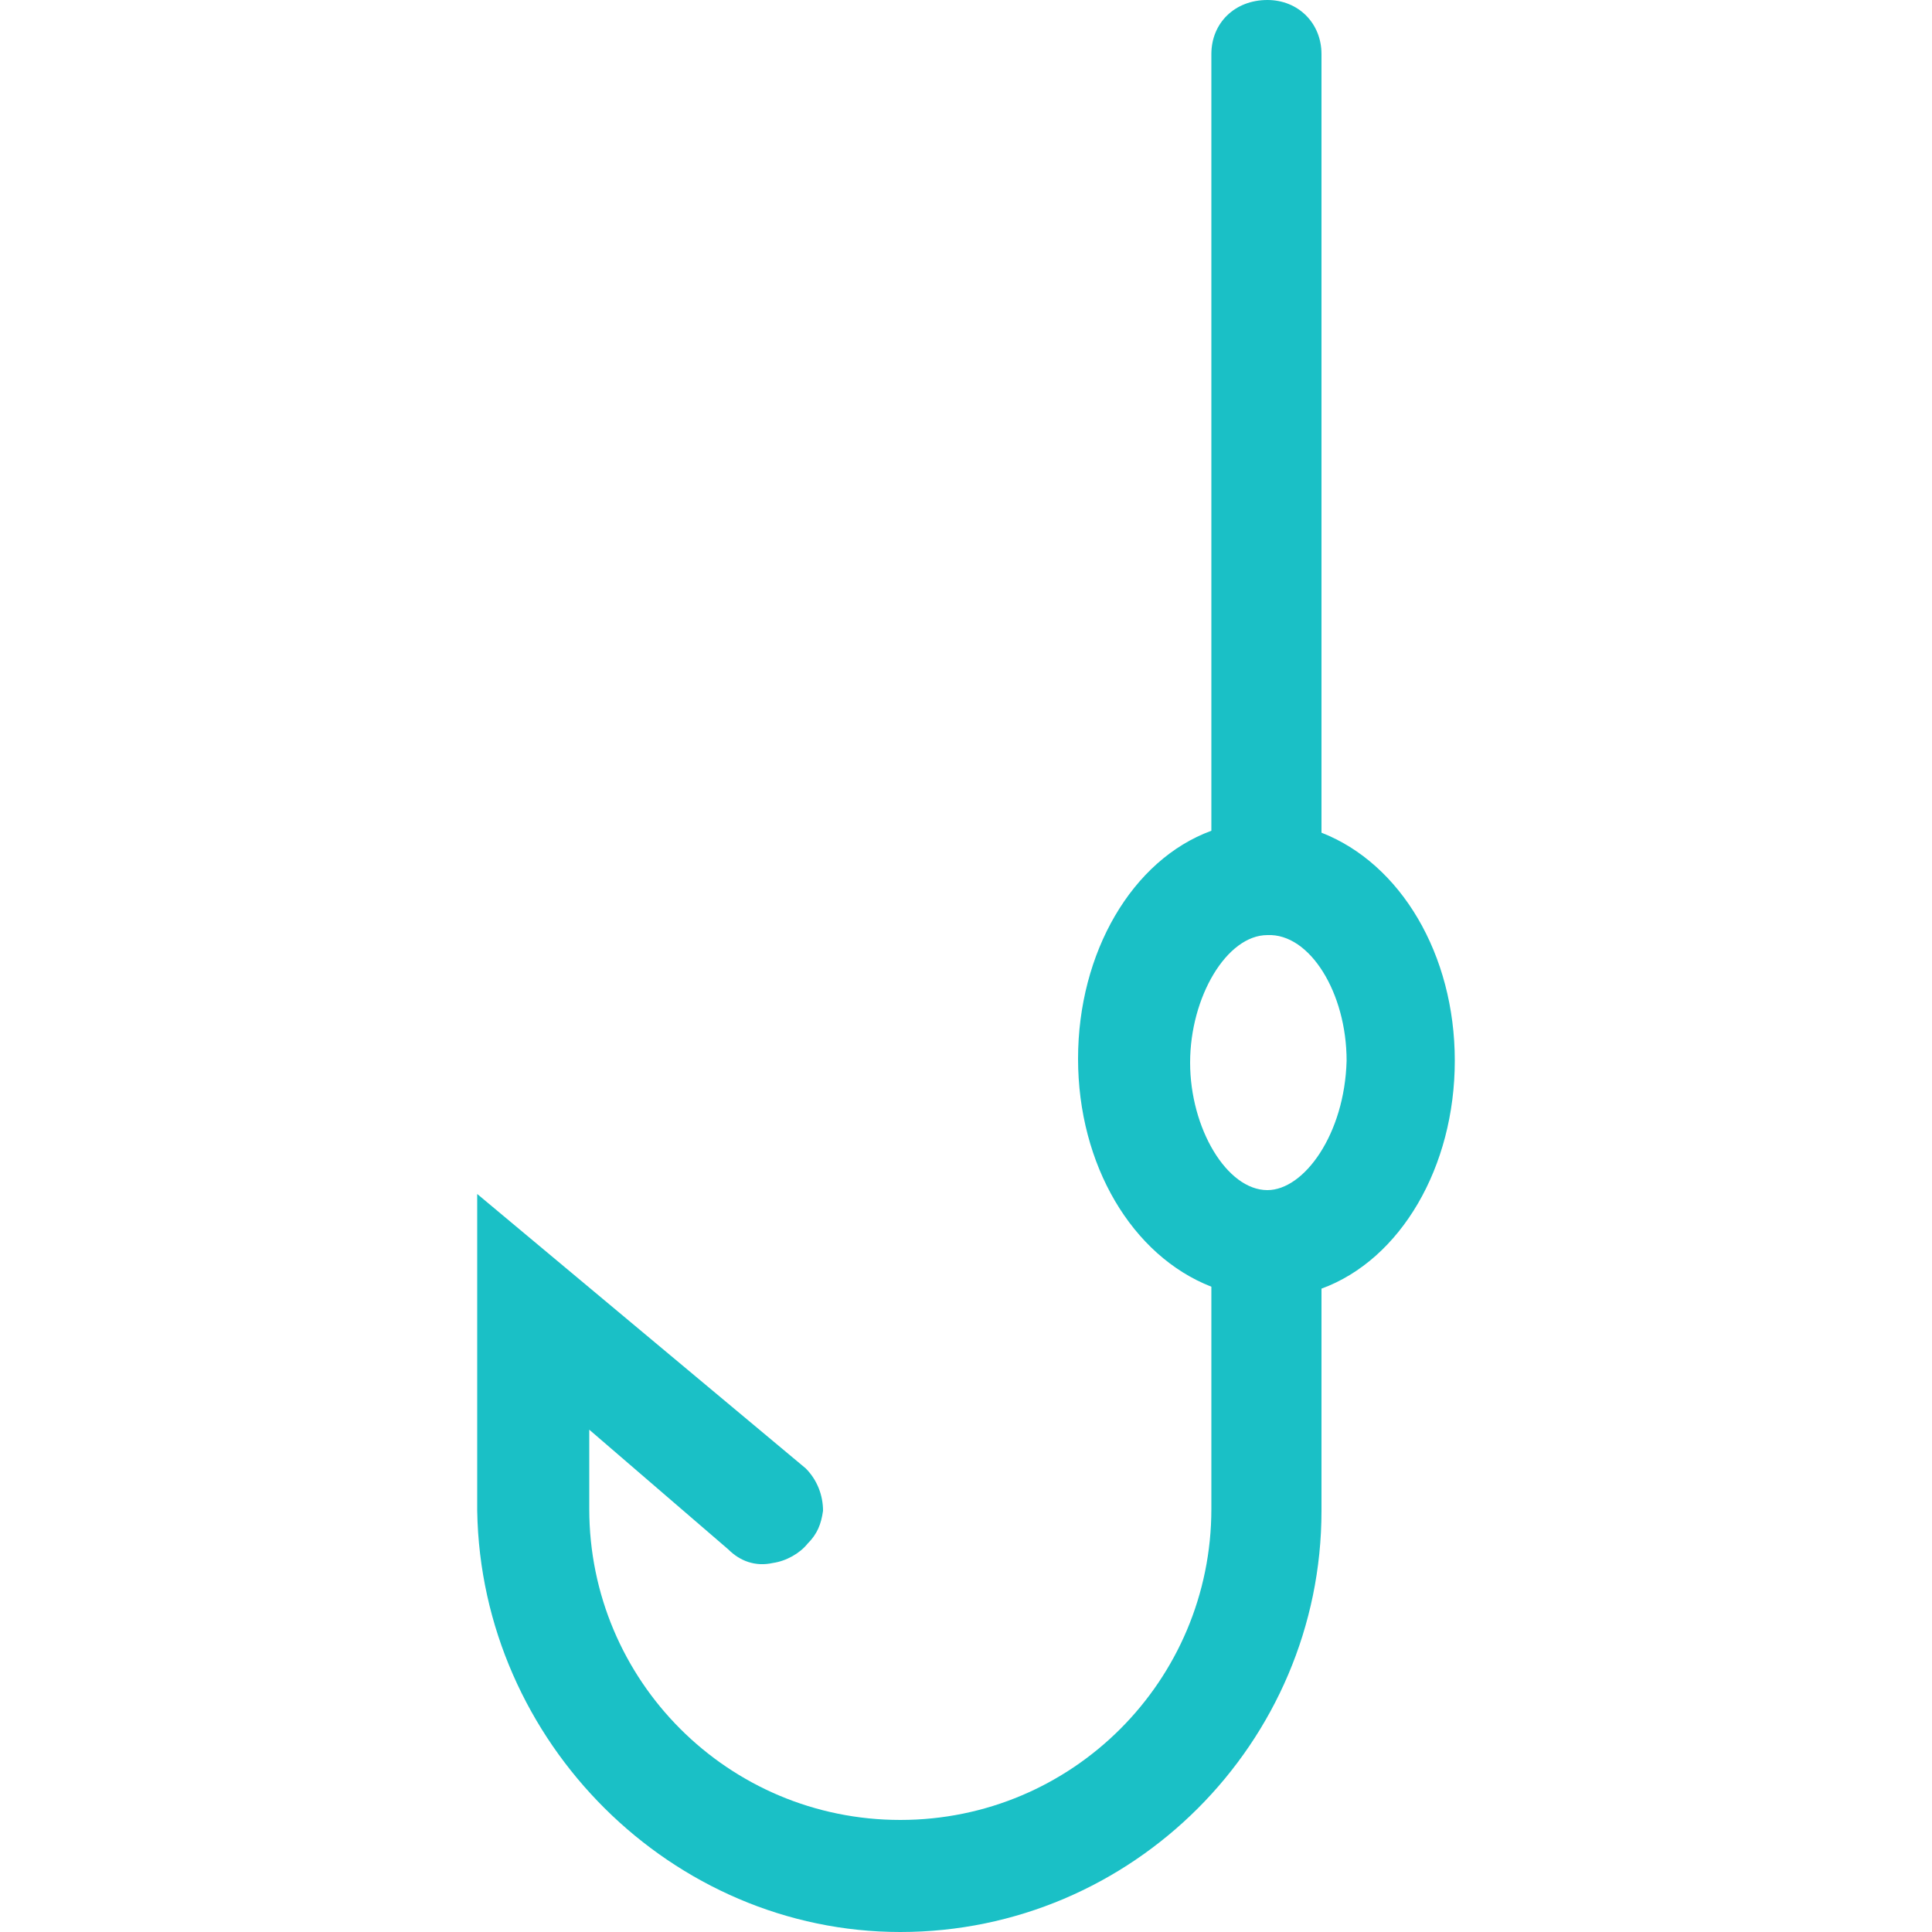 <?xml version="1.0" encoding="UTF-8"?>
<svg xmlns="http://www.w3.org/2000/svg" viewBox="0 0 100 100">
  <path d="m68.4 43.1v-40.3c0-1.6-1.2-2.8-2.8-2.8-1.7 0-2.9 1.2-2.9 2.8v40.2c-4.1 1.5-6.9 6.3-6.9 11.8s2.8 10.2 6.9 11.8v11.5c0 8.9-7.2 16.1-16.1 16.1s-16.1-7.2-16.1-16.1v-4.1l7.2 6.2c.6.6 1.4.9 2.3.7.7-.1 1.4-.5 1.8-1 .5-.5.7-1 .8-1.7 0-.8-.3-1.6-.9-2.2l-17-14.2v16.4c.2 12 10.1 21.8 21.9 21.8 12 0 21.8-9.8 21.8-21.8v-11.5c4.1-1.5 6.9-6.3 6.9-11.8s-2.8-10.2-6.9-11.8zm1.3 11.8c-.1 3.8-2.2 6.7-4.1 6.7-2.1 0-4-3.2-4-6.6s1.9-6.6 4-6.6c2.2-.1 4.1 3 4.1 6.5z" fill="#1ac0c6"></path>
</svg>

